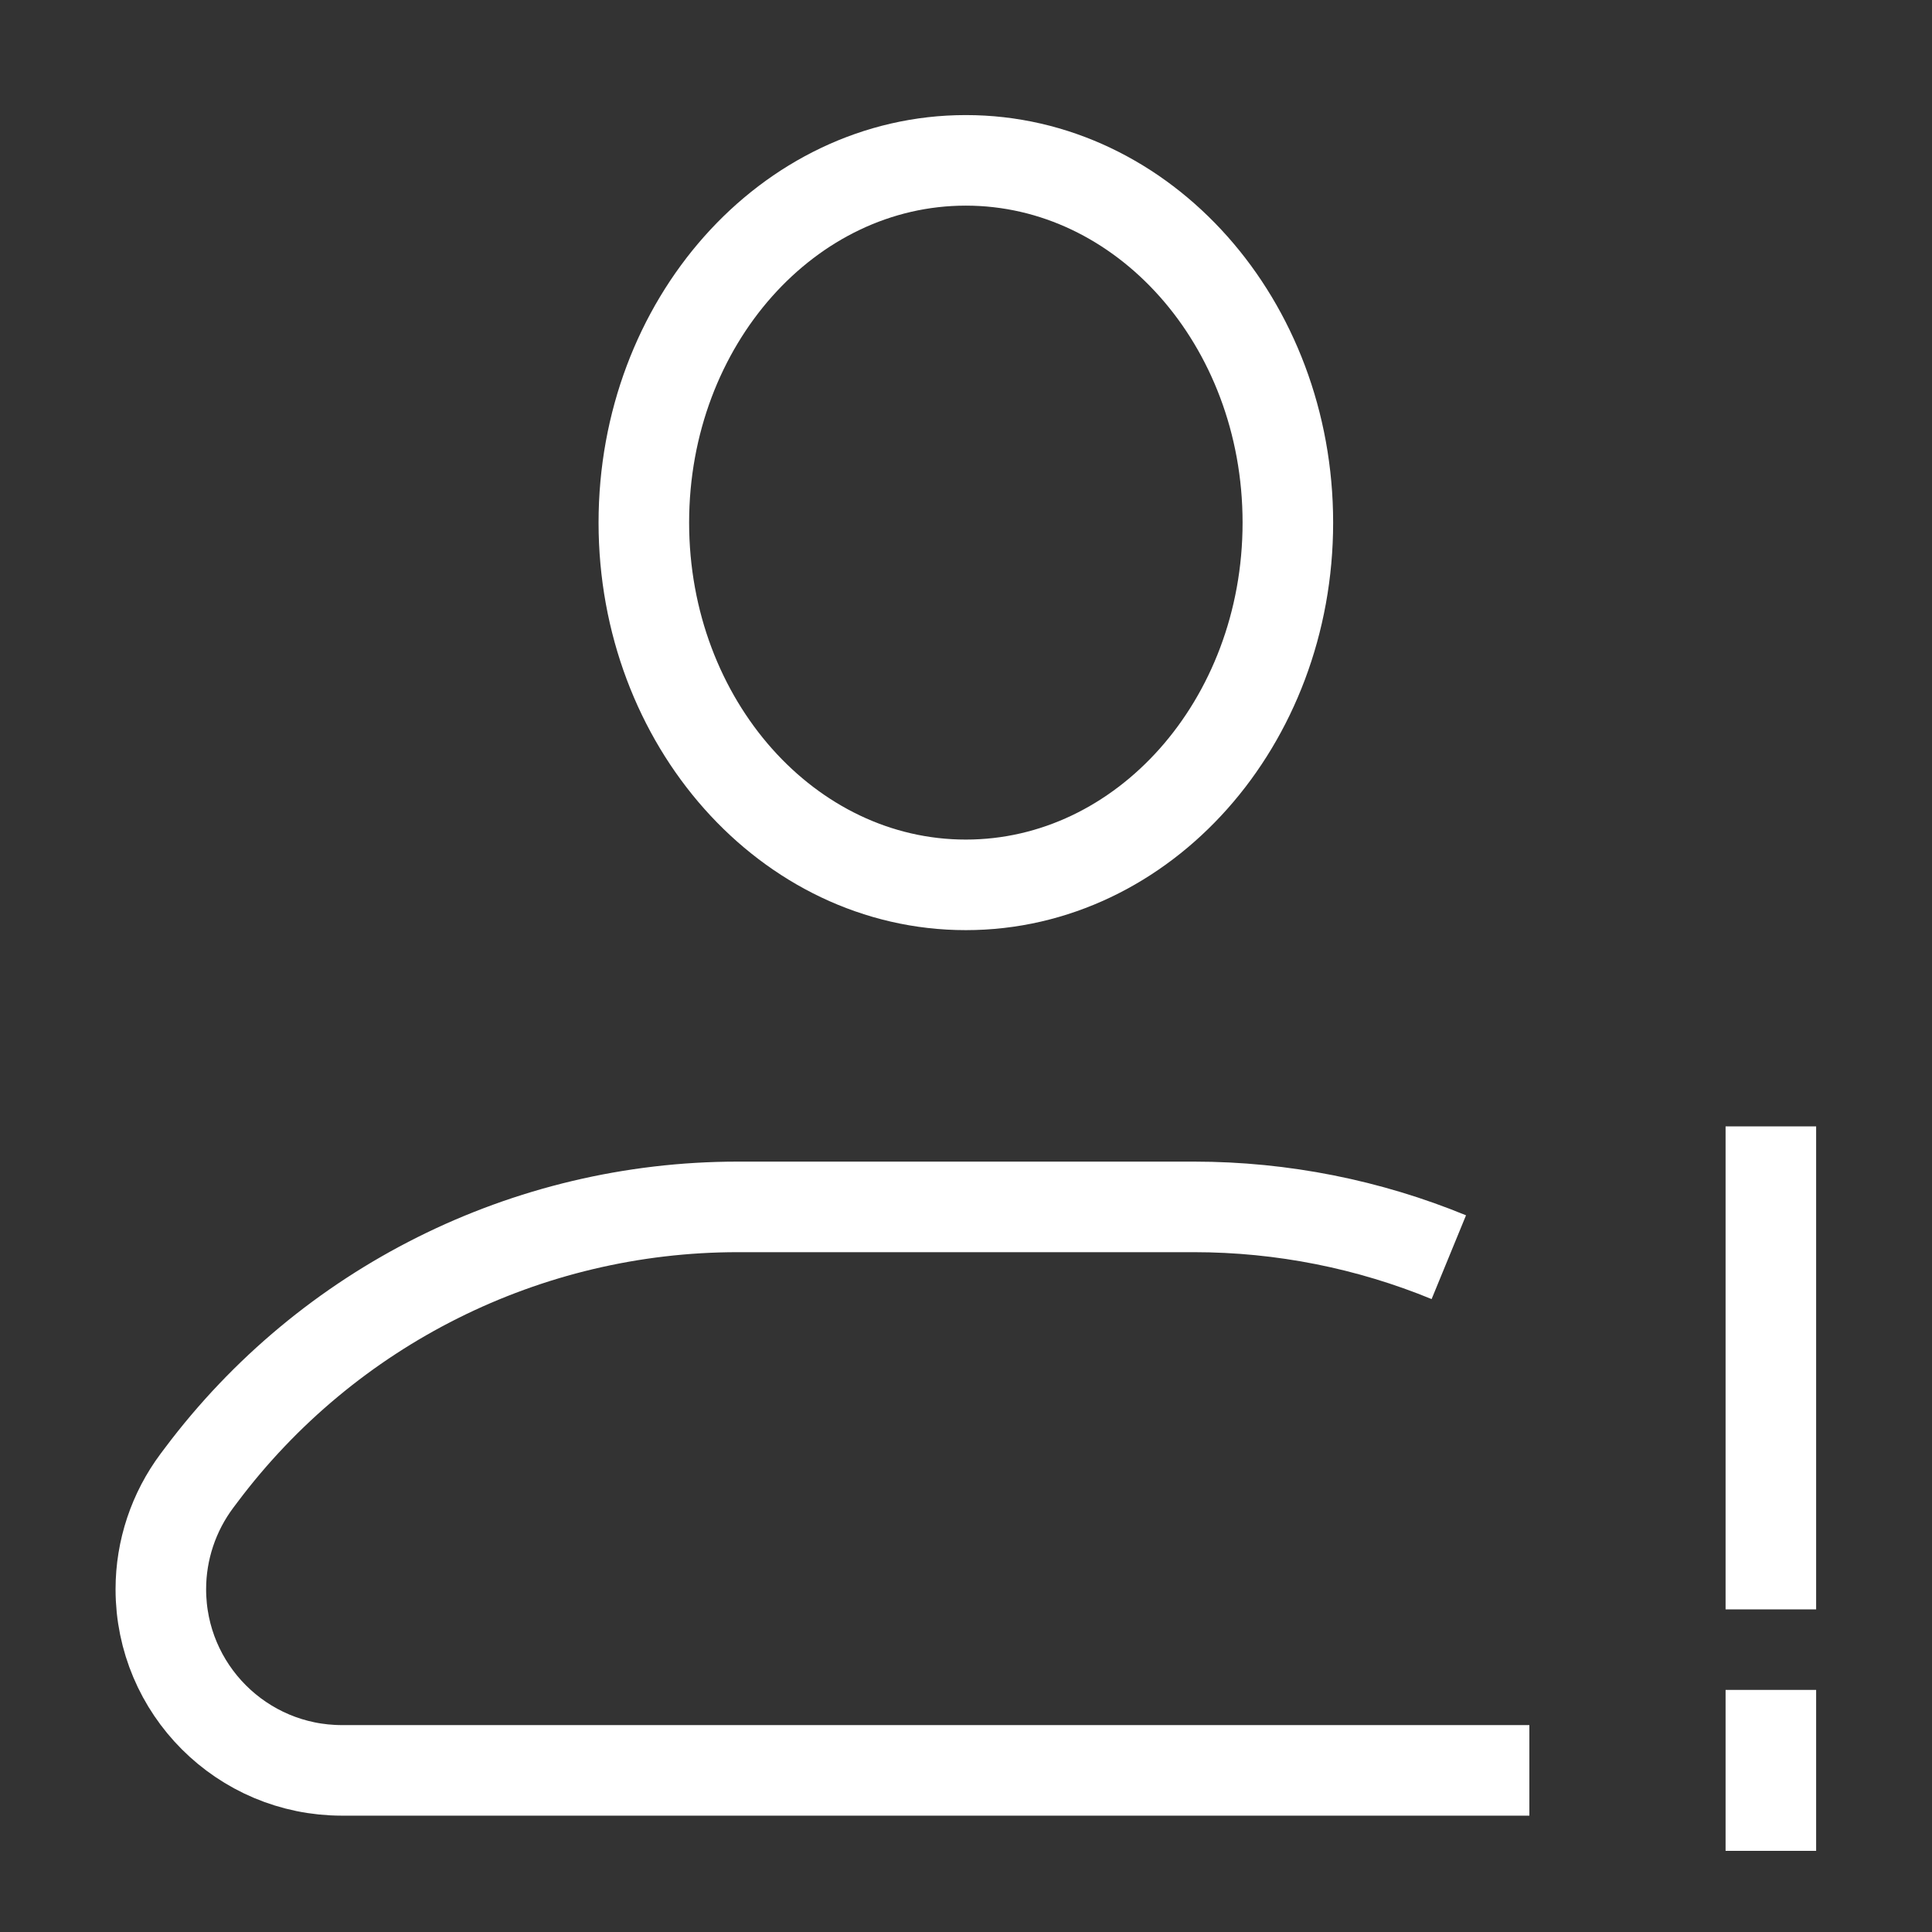 <svg width="32" height="32" viewBox="0 0 32 32" fill="none" xmlns="http://www.w3.org/2000/svg">
<rect x="0" y="0" width="32" height="32" fill="#333333" stroke="none"/>
<path d="M23.997 20.823C22.675 20.28 21.243 19.99 19.775 19.99H12.22C8.722 19.99 5.429 21.636 3.331 24.434L3.264 24.523C2.875 25.042 2.664 25.674 2.664 26.323C2.664 27.98 4.007 29.323 5.664 29.323H25.331M29.331 18.656V26.656M29.331 30.656V27.99M21.331 8.656C21.331 11.97 18.943 14.656 15.997 14.656C13.052 14.656 10.664 11.97 10.664 8.656C10.664 5.343 13.052 2.656 15.997 2.656C18.943 2.656 21.331 5.343 21.331 8.656Z" stroke="white" stroke-width="1.5" stroke-linejoin="round"/>
</svg>
